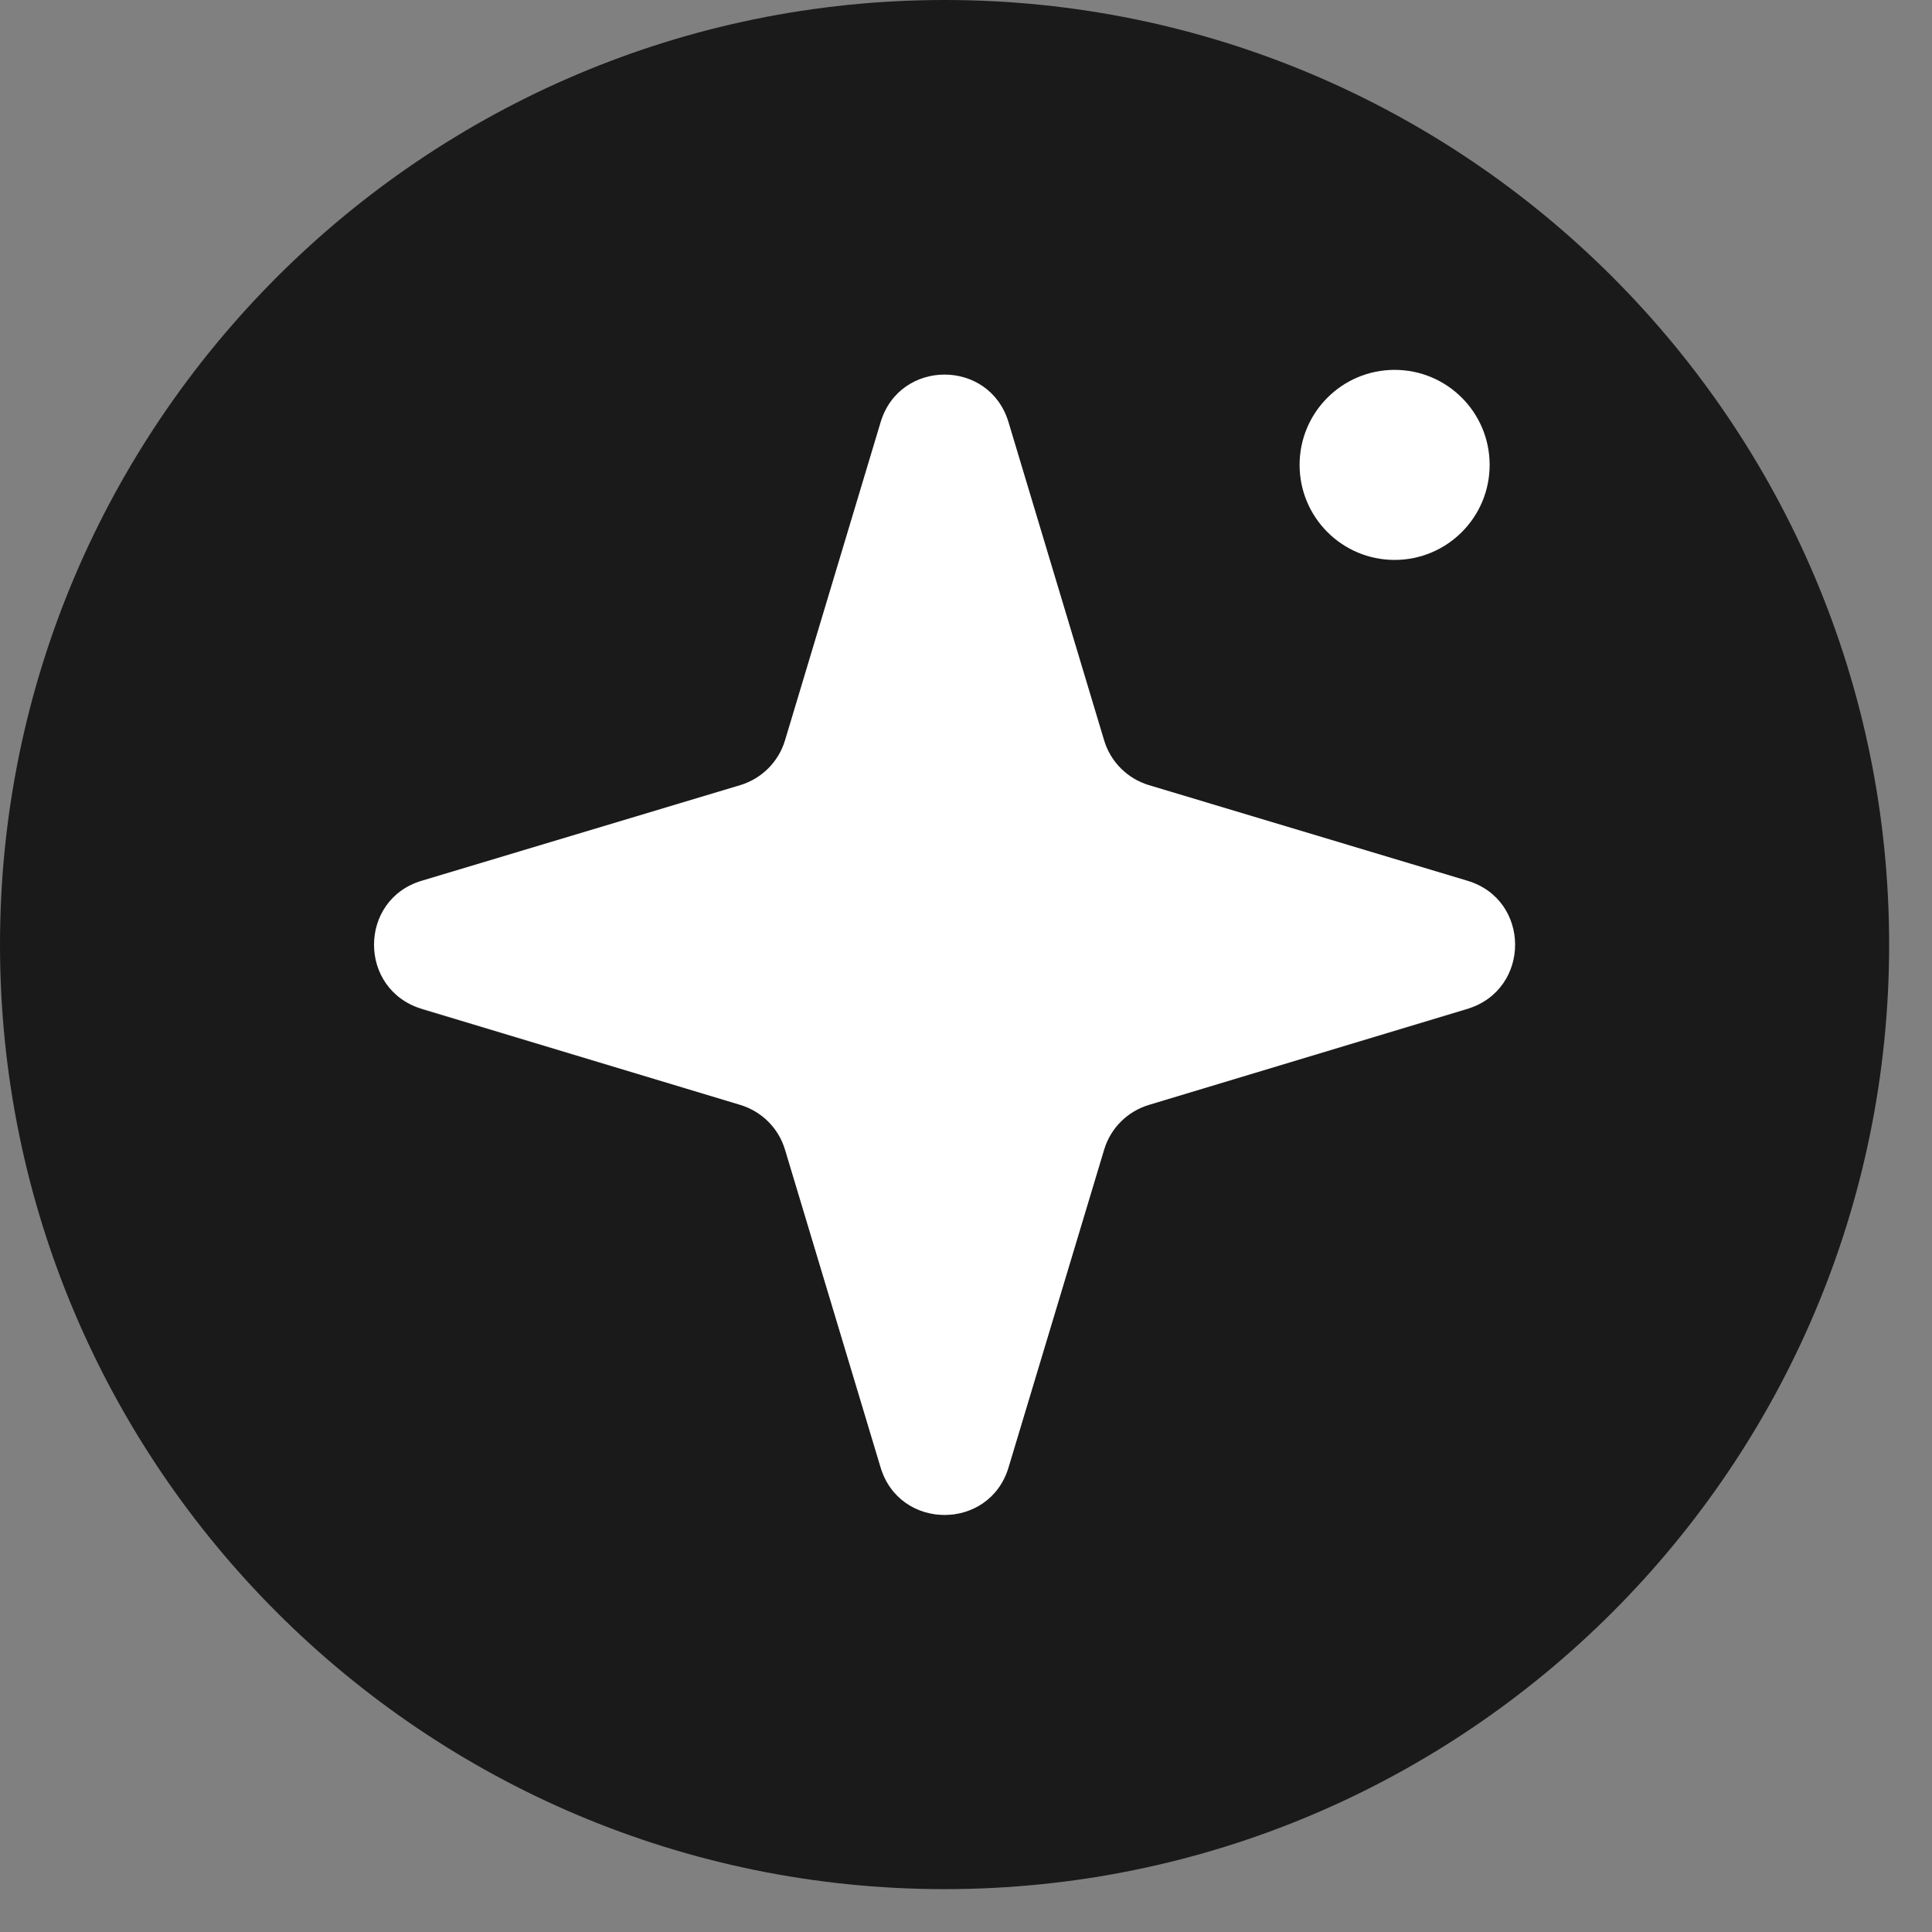 <?xml version="1.0" encoding="utf-8"?>
<svg xmlns="http://www.w3.org/2000/svg" fill="none" height="100%" overflow="visible" preserveAspectRatio="none" style="display: block;" viewBox="0 0 27 27" width="100%">
<rect x="0" y="0" width="27" height="27" fill="#808080" stroke="none"/>
<g id="Group 4774">
<g id="Group">
<path d="M13.201 -4.88281e-06C5.928 -4.88281e-06 1.2207e-05 5.916 1.2207e-05 13.201C1.2207e-05 20.485 5.916 26.401 13.201 26.401C20.485 26.401 26.401 20.485 26.401 13.201C26.401 5.916 20.485 -4.88281e-06 13.201 -4.88281e-06ZM16.055 15.441C15.755 15.532 15.52 15.766 15.43 16.066L14.094 20.507C13.828 21.392 12.573 21.392 12.307 20.507L10.972 16.066C10.881 15.766 10.647 15.532 10.347 15.441L5.906 14.106C5.021 13.84 5.021 12.585 5.906 12.319L10.347 10.983C10.647 10.893 10.881 10.658 10.972 10.358L12.307 5.918C12.573 5.032 13.828 5.032 14.094 5.918L15.43 10.358C15.52 10.658 15.755 10.893 16.055 10.983L20.495 12.319C21.381 12.585 21.381 13.84 20.495 14.106L16.055 15.441Z" fill="#1A1A1A" id="Vector"/>
<path d="M16.055 10.972C15.755 10.881 15.52 10.646 15.43 10.346L14.094 5.9C13.828 5.013 12.573 5.013 12.307 5.9L10.971 10.346C10.881 10.646 10.646 10.881 10.346 10.972L5.892 12.309C5.006 12.575 5.005 13.829 5.891 14.096L10.347 15.441C10.647 15.532 10.881 15.766 10.971 16.066L12.307 20.507C12.573 21.393 13.828 21.393 14.094 20.507L15.43 16.066C15.52 15.766 15.754 15.532 16.054 15.441L20.51 14.096C21.396 13.829 21.395 12.575 20.509 12.309L16.055 10.972Z" fill="white" id="Vector_2"/>
</g>
<circle cx="19.49" cy="6.497" fill="white" id="Ellipse 1876" r="1.328"/>
</g>
</svg>